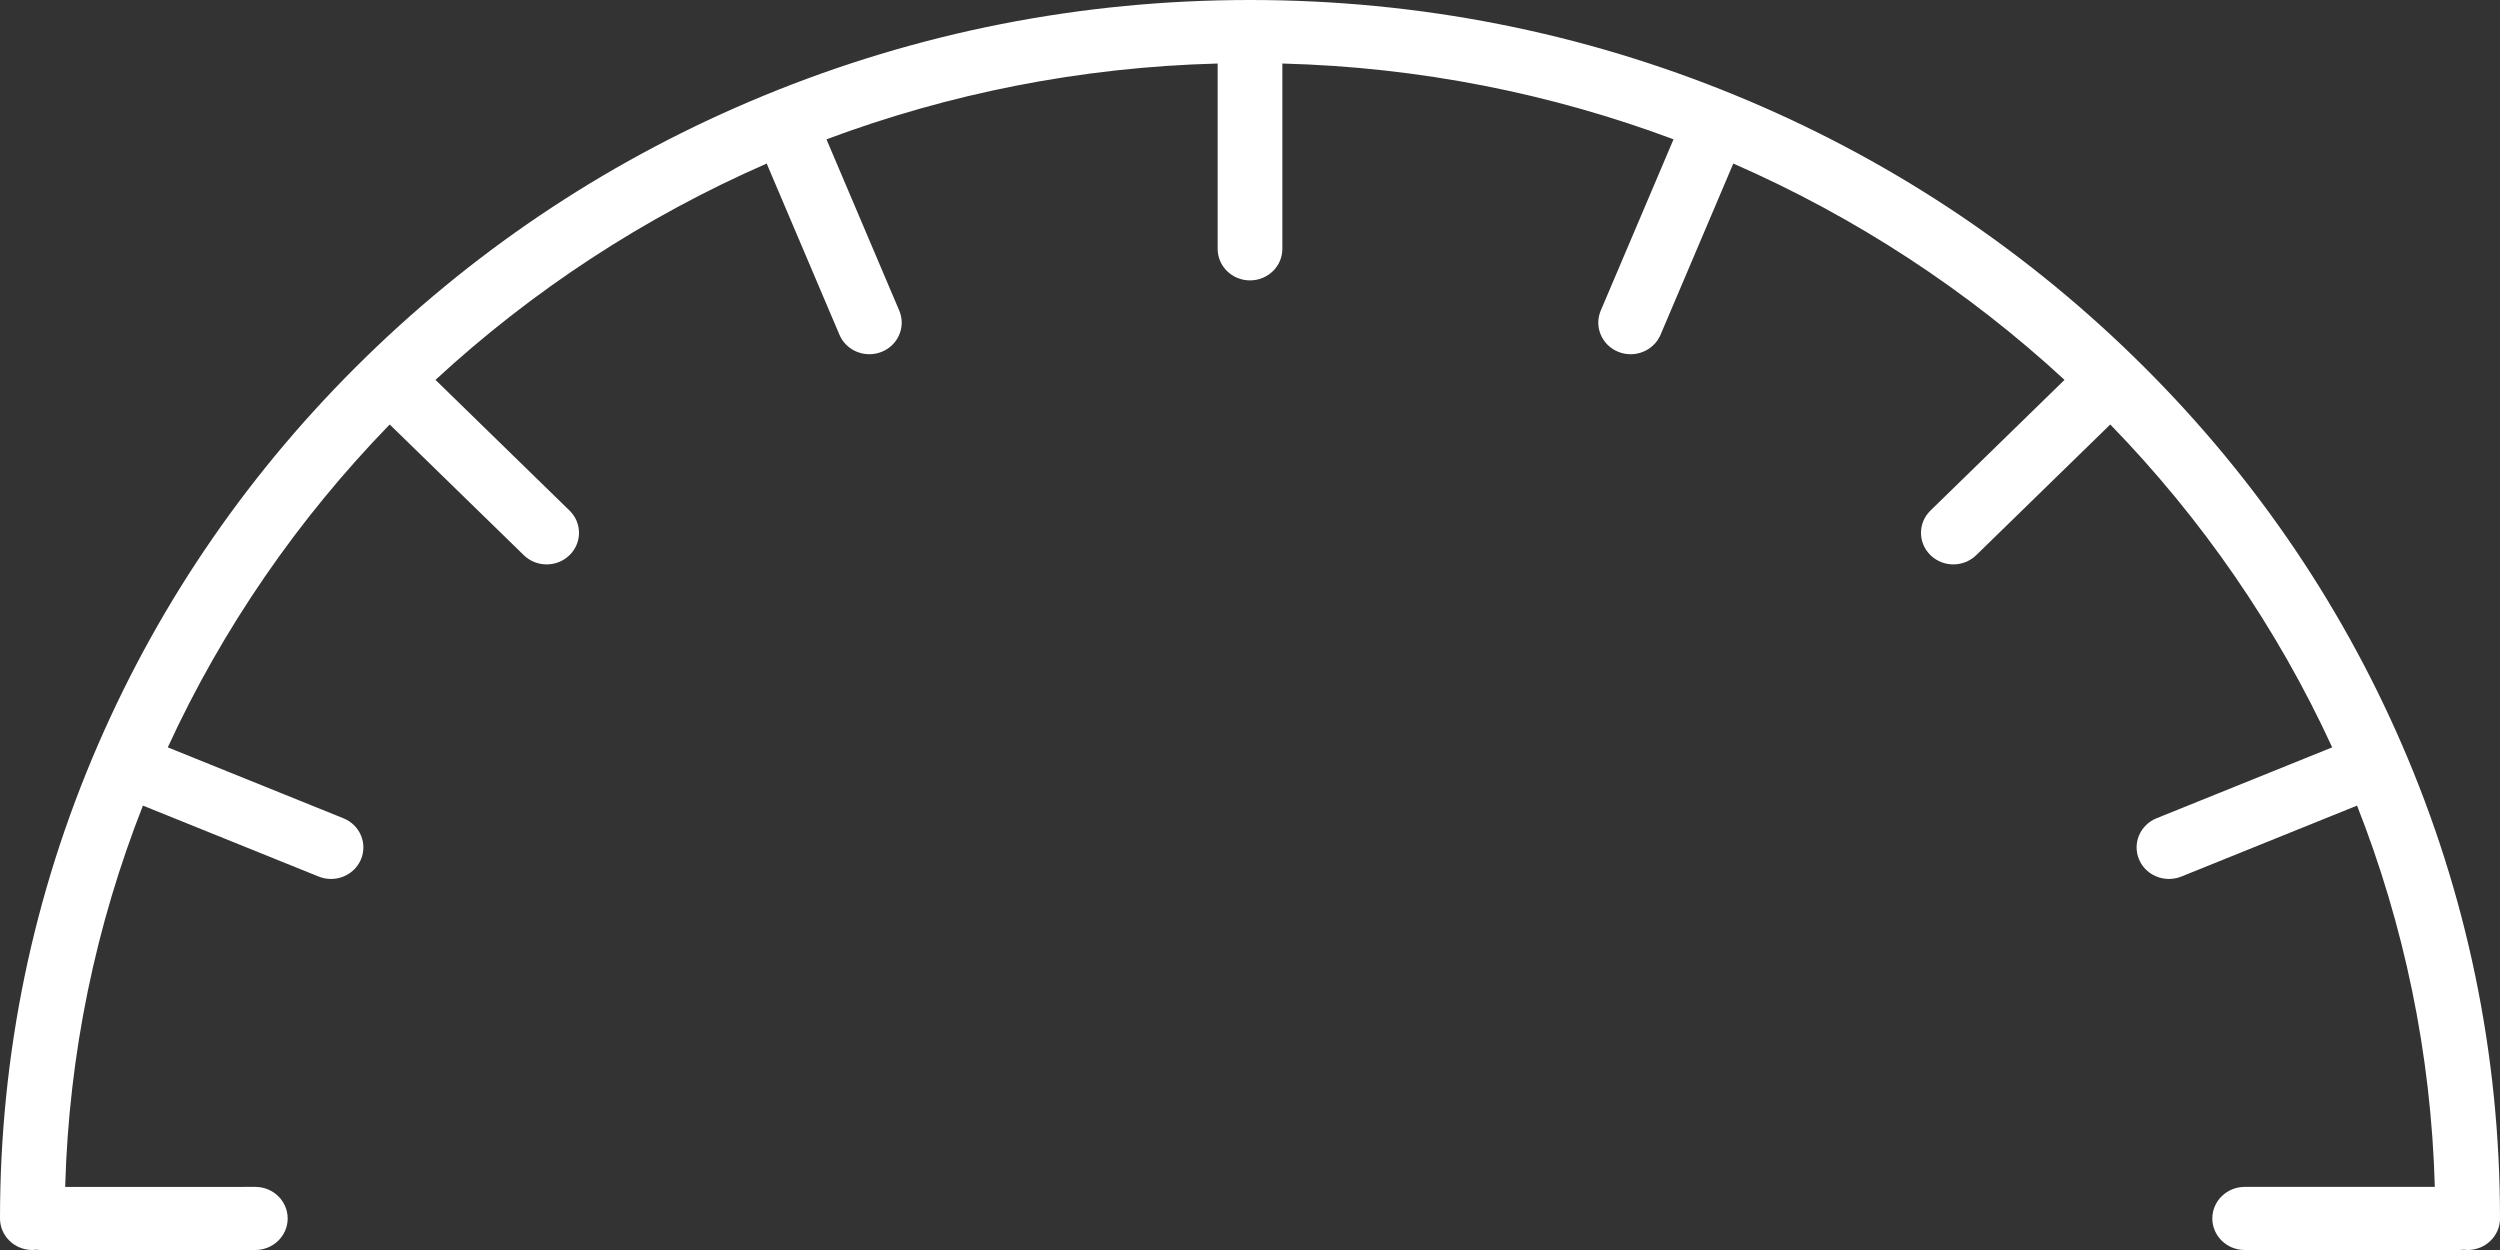 <?xml version="1.0" encoding="UTF-8"?> <svg xmlns="http://www.w3.org/2000/svg" width="100" height="50" viewBox="0 0 100 50" fill="none"><rect x="0" y="0" width="100" height="50" fill="#333333" stroke="none"/><path d="M96.07 29.767C93.552 23.963 89.947 18.751 85.355 14.275C80.764 9.799 75.417 6.285 69.463 3.831C63.298 1.289 56.749 0 50 0C43.251 0 36.702 1.289 30.537 3.831C24.583 6.285 19.236 9.799 14.645 14.275C10.053 18.751 6.448 23.963 3.93 29.767C1.322 35.776 0 42.159 0 48.738C0 49.435 0.58 50 1.294 50C1.349 50 1.402 49.996 1.455 49.989C1.507 49.996 1.561 50 1.615 50L10.212 50C10.927 50 11.507 49.435 11.507 48.738C11.507 48.041 10.927 47.476 10.212 47.476L2.607 47.477C2.755 42.117 3.844 36.983 5.717 32.224L12.746 35.062C12.908 35.127 13.075 35.158 13.241 35.158C13.748 35.158 14.23 34.865 14.437 34.379C14.71 33.735 14.397 32.997 13.736 32.731L6.711 29.894C8.915 25.104 11.931 20.743 15.588 16.979L20.951 22.206C21.203 22.453 21.535 22.576 21.866 22.576C22.197 22.576 22.528 22.453 22.781 22.206C23.287 21.713 23.287 20.915 22.781 20.422L17.419 15.195C21.28 11.63 25.754 8.69 30.668 6.542L33.578 13.39C33.785 13.876 34.267 14.169 34.774 14.169C34.94 14.169 35.107 14.138 35.269 14.073C35.93 13.806 36.243 13.068 35.97 12.424L33.059 5.573C37.94 3.747 43.208 2.685 48.706 2.541V9.955C48.706 10.652 49.285 11.216 50 11.216C50.715 11.216 51.294 10.652 51.294 9.955V2.541C56.792 2.685 62.06 3.747 66.941 5.573L64.03 12.424C63.757 13.068 64.07 13.806 64.731 14.073C64.893 14.138 65.06 14.169 65.225 14.169C65.733 14.169 66.215 13.876 66.422 13.39L69.332 6.542C74.246 8.69 78.72 11.63 82.581 15.195L77.219 20.422C76.713 20.915 76.713 21.713 77.219 22.206C77.471 22.453 77.803 22.576 78.134 22.576C78.465 22.576 78.796 22.453 79.049 22.206L84.411 16.979C88.069 20.743 91.085 25.104 93.288 29.894L86.263 32.73C85.603 32.997 85.289 33.735 85.563 34.379C85.769 34.865 86.251 35.158 86.759 35.158C86.924 35.158 87.092 35.127 87.254 35.062L94.282 32.224C96.156 36.983 97.245 42.117 97.393 47.476H89.788C89.073 47.476 88.493 48.041 88.493 48.738C88.493 49.435 89.073 50 89.788 50H98.385C98.439 50 98.493 49.996 98.545 49.989C98.598 49.996 98.651 50 98.706 50C99.421 50 100 49.435 100 48.738C100 42.159 98.678 35.776 96.07 29.767Z" fill="white"></path></svg> 